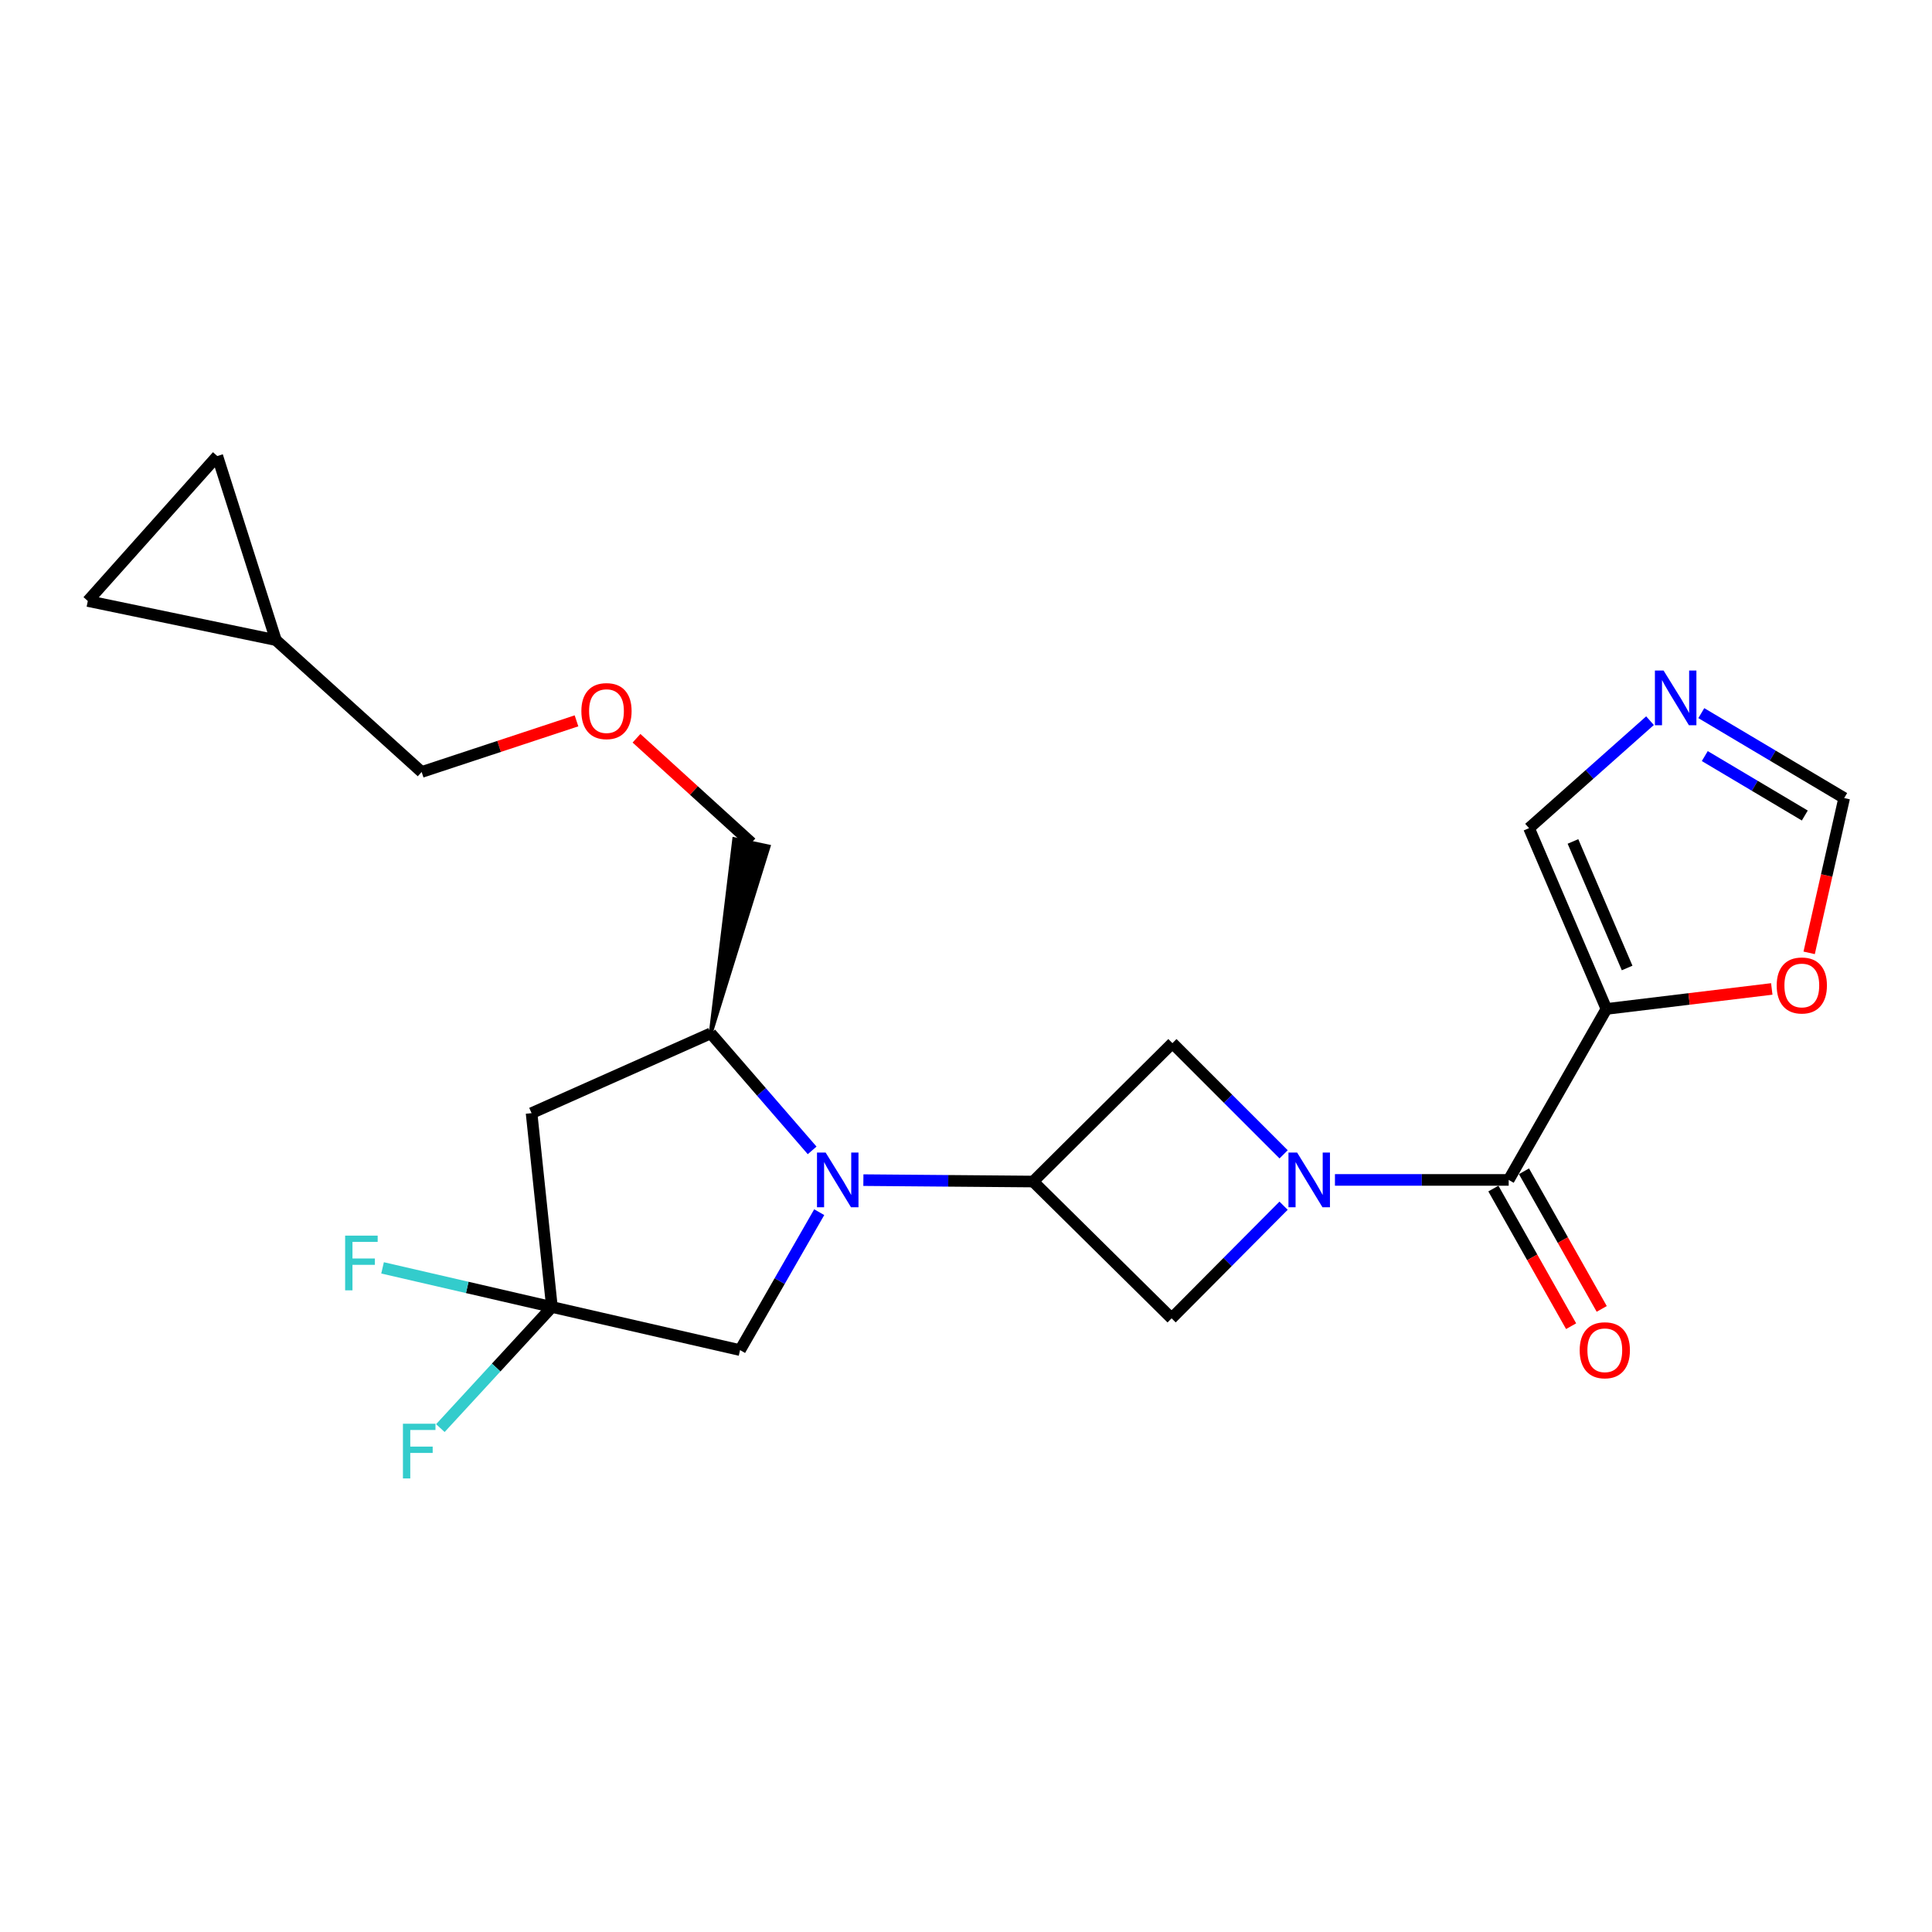 <?xml version='1.0' encoding='iso-8859-1'?>
<svg version='1.1' baseProfile='full'
              xmlns='http://www.w3.org/2000/svg'
                      xmlns:rdkit='http://www.rdkit.org/xml'
                      xmlns:xlink='http://www.w3.org/1999/xlink'
                  xml:space='preserve'
width='1000px' height='1000px' viewBox='0 0 1000 1000'>
<!-- END OF HEADER -->
<rect style='opacity:1.0;fill:#FFFFFF;stroke:none' width='1000' height='1000' x='0' y='0'> </rect>
<path class='bond-1' d='M 690.967,610.725 L 735.929,610.725' style='fill:none;fill-rule:evenodd;stroke:#0000FF;stroke-width:6px;stroke-linecap:butt;stroke-linejoin:miter;stroke-opacity:1' />
<path class='bond-1' d='M 735.929,610.725 L 780.891,610.725' style='fill:none;fill-rule:evenodd;stroke:#000000;stroke-width:6px;stroke-linecap:butt;stroke-linejoin:miter;stroke-opacity:1' />
<path class='bond-6' d='M 664.381,624.067 L 635.399,653.217' style='fill:none;fill-rule:evenodd;stroke:#0000FF;stroke-width:6px;stroke-linecap:butt;stroke-linejoin:miter;stroke-opacity:1' />
<path class='bond-6' d='M 635.399,653.217 L 606.418,682.367' style='fill:none;fill-rule:evenodd;stroke:#000000;stroke-width:6px;stroke-linecap:butt;stroke-linejoin:miter;stroke-opacity:1' />
<path class='bond-7' d='M 664.403,597.483 L 635.623,568.707' style='fill:none;fill-rule:evenodd;stroke:#0000FF;stroke-width:6px;stroke-linecap:butt;stroke-linejoin:miter;stroke-opacity:1' />
<path class='bond-7' d='M 635.623,568.707 L 606.842,539.931' style='fill:none;fill-rule:evenodd;stroke:#000000;stroke-width:6px;stroke-linecap:butt;stroke-linejoin:miter;stroke-opacity:1' />
<path class='bond-0' d='M 446.881,610.835 L 490.818,611.199' style='fill:none;fill-rule:evenodd;stroke:#0000FF;stroke-width:6px;stroke-linecap:butt;stroke-linejoin:miter;stroke-opacity:1' />
<path class='bond-0' d='M 490.818,611.199 L 534.755,611.563' style='fill:none;fill-rule:evenodd;stroke:#000000;stroke-width:6px;stroke-linecap:butt;stroke-linejoin:miter;stroke-opacity:1' />
<path class='bond-8' d='M 420.363,595.436 L 394.117,565.152' style='fill:none;fill-rule:evenodd;stroke:#0000FF;stroke-width:6px;stroke-linecap:butt;stroke-linejoin:miter;stroke-opacity:1' />
<path class='bond-8' d='M 394.117,565.152 L 367.872,534.868' style='fill:none;fill-rule:evenodd;stroke:#000000;stroke-width:6px;stroke-linecap:butt;stroke-linejoin:miter;stroke-opacity:1' />
<path class='bond-10' d='M 424.027,627.424 L 403.539,663.117' style='fill:none;fill-rule:evenodd;stroke:#0000FF;stroke-width:6px;stroke-linecap:butt;stroke-linejoin:miter;stroke-opacity:1' />
<path class='bond-10' d='M 403.539,663.117 L 383.051,698.81' style='fill:none;fill-rule:evenodd;stroke:#000000;stroke-width:6px;stroke-linecap:butt;stroke-linejoin:miter;stroke-opacity:1' />
<path class='bond-3' d='M 780.891,610.725 L 831.483,522.225' style='fill:none;fill-rule:evenodd;stroke:#000000;stroke-width:6px;stroke-linecap:butt;stroke-linejoin:miter;stroke-opacity:1' />
<path class='bond-17' d='M 772.971,615.198 L 793.089,650.816' style='fill:none;fill-rule:evenodd;stroke:#000000;stroke-width:6px;stroke-linecap:butt;stroke-linejoin:miter;stroke-opacity:1' />
<path class='bond-17' d='M 793.089,650.816 L 813.207,686.434' style='fill:none;fill-rule:evenodd;stroke:#FF0000;stroke-width:6px;stroke-linecap:butt;stroke-linejoin:miter;stroke-opacity:1' />
<path class='bond-17' d='M 788.811,606.251 L 808.929,641.87' style='fill:none;fill-rule:evenodd;stroke:#000000;stroke-width:6px;stroke-linecap:butt;stroke-linejoin:miter;stroke-opacity:1' />
<path class='bond-17' d='M 808.929,641.87 L 829.047,677.488' style='fill:none;fill-rule:evenodd;stroke:#FF0000;stroke-width:6px;stroke-linecap:butt;stroke-linejoin:miter;stroke-opacity:1' />
<path class='bond-2' d='M 534.755,611.563 L 606.842,539.931' style='fill:none;fill-rule:evenodd;stroke:#000000;stroke-width:6px;stroke-linecap:butt;stroke-linejoin:miter;stroke-opacity:1' />
<path class='bond-23' d='M 534.755,611.563 L 606.418,682.367' style='fill:none;fill-rule:evenodd;stroke:#000000;stroke-width:6px;stroke-linecap:butt;stroke-linejoin:miter;stroke-opacity:1' />
<path class='bond-11' d='M 831.483,522.225 L 874.275,517.05' style='fill:none;fill-rule:evenodd;stroke:#000000;stroke-width:6px;stroke-linecap:butt;stroke-linejoin:miter;stroke-opacity:1' />
<path class='bond-11' d='M 874.275,517.05 L 917.068,511.876' style='fill:none;fill-rule:evenodd;stroke:#FF0000;stroke-width:6px;stroke-linecap:butt;stroke-linejoin:miter;stroke-opacity:1' />
<path class='bond-12' d='M 831.483,522.225 L 791.432,428.652' style='fill:none;fill-rule:evenodd;stroke:#000000;stroke-width:6px;stroke-linecap:butt;stroke-linejoin:miter;stroke-opacity:1' />
<path class='bond-12' d='M 842.199,501.031 L 814.163,435.53' style='fill:none;fill-rule:evenodd;stroke:#000000;stroke-width:6px;stroke-linecap:butt;stroke-linejoin:miter;stroke-opacity:1' />
<path class='bond-4' d='M 285.678,676.496 L 383.051,698.81' style='fill:none;fill-rule:evenodd;stroke:#000000;stroke-width:6px;stroke-linecap:butt;stroke-linejoin:miter;stroke-opacity:1' />
<path class='bond-18' d='M 285.678,676.496 L 256.805,707.841' style='fill:none;fill-rule:evenodd;stroke:#000000;stroke-width:6px;stroke-linecap:butt;stroke-linejoin:miter;stroke-opacity:1' />
<path class='bond-18' d='M 256.805,707.841 L 227.932,739.186' style='fill:none;fill-rule:evenodd;stroke:#33CCCC;stroke-width:6px;stroke-linecap:butt;stroke-linejoin:miter;stroke-opacity:1' />
<path class='bond-19' d='M 285.678,676.496 L 241.845,666.371' style='fill:none;fill-rule:evenodd;stroke:#000000;stroke-width:6px;stroke-linecap:butt;stroke-linejoin:miter;stroke-opacity:1' />
<path class='bond-19' d='M 241.845,666.371 L 198.013,656.246' style='fill:none;fill-rule:evenodd;stroke:#33CCCC;stroke-width:6px;stroke-linecap:butt;stroke-linejoin:miter;stroke-opacity:1' />
<path class='bond-25' d='M 285.678,676.496 L 275.138,576.161' style='fill:none;fill-rule:evenodd;stroke:#000000;stroke-width:6px;stroke-linecap:butt;stroke-linejoin:miter;stroke-opacity:1' />
<path class='bond-5' d='M 275.138,576.161 L 367.872,534.868' style='fill:none;fill-rule:evenodd;stroke:#000000;stroke-width:6px;stroke-linecap:butt;stroke-linejoin:miter;stroke-opacity:1' />
<path class='bond-21' d='M 367.872,534.868 L 397.828,438.151 L 380.038,434.352 Z' style='fill:#000000;fill-rule:evenodd;fill-opacity:1;stroke:#000000;stroke-width:2px;stroke-linecap:butt;stroke-linejoin:miter;stroke-opacity:1;' />
<path class='bond-9' d='M 854.041,373.021 L 822.736,400.836' style='fill:none;fill-rule:evenodd;stroke:#0000FF;stroke-width:6px;stroke-linecap:butt;stroke-linejoin:miter;stroke-opacity:1' />
<path class='bond-9' d='M 822.736,400.836 L 791.432,428.652' style='fill:none;fill-rule:evenodd;stroke:#000000;stroke-width:6px;stroke-linecap:butt;stroke-linejoin:miter;stroke-opacity:1' />
<path class='bond-24' d='M 880.596,369.115 L 917.571,391.091' style='fill:none;fill-rule:evenodd;stroke:#0000FF;stroke-width:6px;stroke-linecap:butt;stroke-linejoin:miter;stroke-opacity:1' />
<path class='bond-24' d='M 917.571,391.091 L 954.545,413.068' style='fill:none;fill-rule:evenodd;stroke:#000000;stroke-width:6px;stroke-linecap:butt;stroke-linejoin:miter;stroke-opacity:1' />
<path class='bond-24' d='M 882.394,391.345 L 908.276,406.729' style='fill:none;fill-rule:evenodd;stroke:#0000FF;stroke-width:6px;stroke-linecap:butt;stroke-linejoin:miter;stroke-opacity:1' />
<path class='bond-24' d='M 908.276,406.729 L 934.159,422.112' style='fill:none;fill-rule:evenodd;stroke:#000000;stroke-width:6px;stroke-linecap:butt;stroke-linejoin:miter;stroke-opacity:1' />
<path class='bond-13' d='M 936.417,493.192 L 945.481,453.13' style='fill:none;fill-rule:evenodd;stroke:#FF0000;stroke-width:6px;stroke-linecap:butt;stroke-linejoin:miter;stroke-opacity:1' />
<path class='bond-13' d='M 945.481,453.13 L 954.545,413.068' style='fill:none;fill-rule:evenodd;stroke:#000000;stroke-width:6px;stroke-linecap:butt;stroke-linejoin:miter;stroke-opacity:1' />
<path class='bond-14' d='M 112.469,236.048 L 142.807,331.309' style='fill:none;fill-rule:evenodd;stroke:#000000;stroke-width:6px;stroke-linecap:butt;stroke-linejoin:miter;stroke-opacity:1' />
<path class='bond-26' d='M 112.469,236.048 L 45.455,311.076' style='fill:none;fill-rule:evenodd;stroke:#000000;stroke-width:6px;stroke-linecap:butt;stroke-linejoin:miter;stroke-opacity:1' />
<path class='bond-15' d='M 45.455,311.076 L 142.807,331.309' style='fill:none;fill-rule:evenodd;stroke:#000000;stroke-width:6px;stroke-linecap:butt;stroke-linejoin:miter;stroke-opacity:1' />
<path class='bond-16' d='M 142.807,331.309 L 218.25,399.576' style='fill:none;fill-rule:evenodd;stroke:#000000;stroke-width:6px;stroke-linecap:butt;stroke-linejoin:miter;stroke-opacity:1' />
<path class='bond-20' d='M 329.451,382.122 L 359.192,409.187' style='fill:none;fill-rule:evenodd;stroke:#FF0000;stroke-width:6px;stroke-linecap:butt;stroke-linejoin:miter;stroke-opacity:1' />
<path class='bond-20' d='M 359.192,409.187 L 388.933,436.252' style='fill:none;fill-rule:evenodd;stroke:#000000;stroke-width:6px;stroke-linecap:butt;stroke-linejoin:miter;stroke-opacity:1' />
<path class='bond-22' d='M 298.396,373.109 L 258.323,386.343' style='fill:none;fill-rule:evenodd;stroke:#FF0000;stroke-width:6px;stroke-linecap:butt;stroke-linejoin:miter;stroke-opacity:1' />
<path class='bond-22' d='M 258.323,386.343 L 218.25,399.576' style='fill:none;fill-rule:evenodd;stroke:#000000;stroke-width:6px;stroke-linecap:butt;stroke-linejoin:miter;stroke-opacity:1' />
<path  class='atom-0' d='M 671.386 596.565
L 680.666 611.565
Q 681.586 613.045, 683.066 615.725
Q 684.546 618.405, 684.626 618.565
L 684.626 596.565
L 688.386 596.565
L 688.386 624.885
L 684.506 624.885
L 674.546 608.485
Q 673.386 606.565, 672.146 604.365
Q 670.946 602.165, 670.586 601.485
L 670.586 624.885
L 666.906 624.885
L 666.906 596.565
L 671.386 596.565
' fill='#0000FF'/>
<path  class='atom-1' d='M 427.353 596.565
L 436.633 611.565
Q 437.553 613.045, 439.033 615.725
Q 440.513 618.405, 440.593 618.565
L 440.593 596.565
L 444.353 596.565
L 444.353 624.885
L 440.473 624.885
L 430.513 608.485
Q 429.353 606.565, 428.113 604.365
Q 426.913 602.165, 426.553 601.485
L 426.553 624.885
L 422.873 624.885
L 422.873 596.565
L 427.353 596.565
' fill='#0000FF'/>
<path  class='atom-10' d='M 861.059 347.063
L 870.339 362.063
Q 871.259 363.543, 872.739 366.223
Q 874.219 368.903, 874.299 369.063
L 874.299 347.063
L 878.059 347.063
L 878.059 375.383
L 874.179 375.383
L 864.219 358.983
Q 863.059 357.063, 861.819 354.863
Q 860.619 352.663, 860.259 351.983
L 860.259 375.383
L 856.579 375.383
L 856.579 347.063
L 861.059 347.063
' fill='#0000FF'/>
<path  class='atom-12' d='M 919.615 510.076
Q 919.615 503.276, 922.975 499.476
Q 926.335 495.676, 932.615 495.676
Q 938.895 495.676, 942.255 499.476
Q 945.615 503.276, 945.615 510.076
Q 945.615 516.956, 942.215 520.876
Q 938.815 524.756, 932.615 524.756
Q 926.375 524.756, 922.975 520.876
Q 919.615 516.996, 919.615 510.076
M 932.615 521.556
Q 936.935 521.556, 939.255 518.676
Q 941.615 515.756, 941.615 510.076
Q 941.615 504.516, 939.255 501.716
Q 936.935 498.876, 932.615 498.876
Q 928.295 498.876, 925.935 501.676
Q 923.615 504.476, 923.615 510.076
Q 923.615 515.796, 925.935 518.676
Q 928.295 521.556, 932.615 521.556
' fill='#FF0000'/>
<path  class='atom-18' d='M 817.644 698.89
Q 817.644 692.09, 821.004 688.29
Q 824.364 684.49, 830.644 684.49
Q 836.924 684.49, 840.284 688.29
Q 843.644 692.09, 843.644 698.89
Q 843.644 705.77, 840.244 709.69
Q 836.844 713.57, 830.644 713.57
Q 824.404 713.57, 821.004 709.69
Q 817.644 705.81, 817.644 698.89
M 830.644 710.37
Q 834.964 710.37, 837.284 707.49
Q 839.644 704.57, 839.644 698.89
Q 839.644 693.33, 837.284 690.53
Q 834.964 687.69, 830.644 687.69
Q 826.324 687.69, 823.964 690.49
Q 821.644 693.29, 821.644 698.89
Q 821.644 704.61, 823.964 707.49
Q 826.324 710.37, 830.644 710.37
' fill='#FF0000'/>
<path  class='atom-19' d='M 208.557 736.919
L 225.397 736.919
L 225.397 740.159
L 212.357 740.159
L 212.357 748.759
L 223.957 748.759
L 223.957 752.039
L 212.357 752.039
L 212.357 765.239
L 208.557 765.239
L 208.557 736.919
' fill='#33CCCC'/>
<path  class='atom-20' d='M 178.642 639.556
L 195.482 639.556
L 195.482 642.796
L 182.442 642.796
L 182.442 651.396
L 194.042 651.396
L 194.042 654.676
L 182.442 654.676
L 182.442 667.876
L 178.642 667.876
L 178.642 639.556
' fill='#33CCCC'/>
<path  class='atom-21' d='M 300.915 368.064
Q 300.915 361.264, 304.275 357.464
Q 307.635 353.664, 313.915 353.664
Q 320.195 353.664, 323.555 357.464
Q 326.915 361.264, 326.915 368.064
Q 326.915 374.944, 323.515 378.864
Q 320.115 382.744, 313.915 382.744
Q 307.675 382.744, 304.275 378.864
Q 300.915 374.984, 300.915 368.064
M 313.915 379.544
Q 318.235 379.544, 320.555 376.664
Q 322.915 373.744, 322.915 368.064
Q 322.915 362.504, 320.555 359.704
Q 318.235 356.864, 313.915 356.864
Q 309.595 356.864, 307.235 359.664
Q 304.915 362.464, 304.915 368.064
Q 304.915 373.784, 307.235 376.664
Q 309.595 379.544, 313.915 379.544
' fill='#FF0000'/>
</svg>
